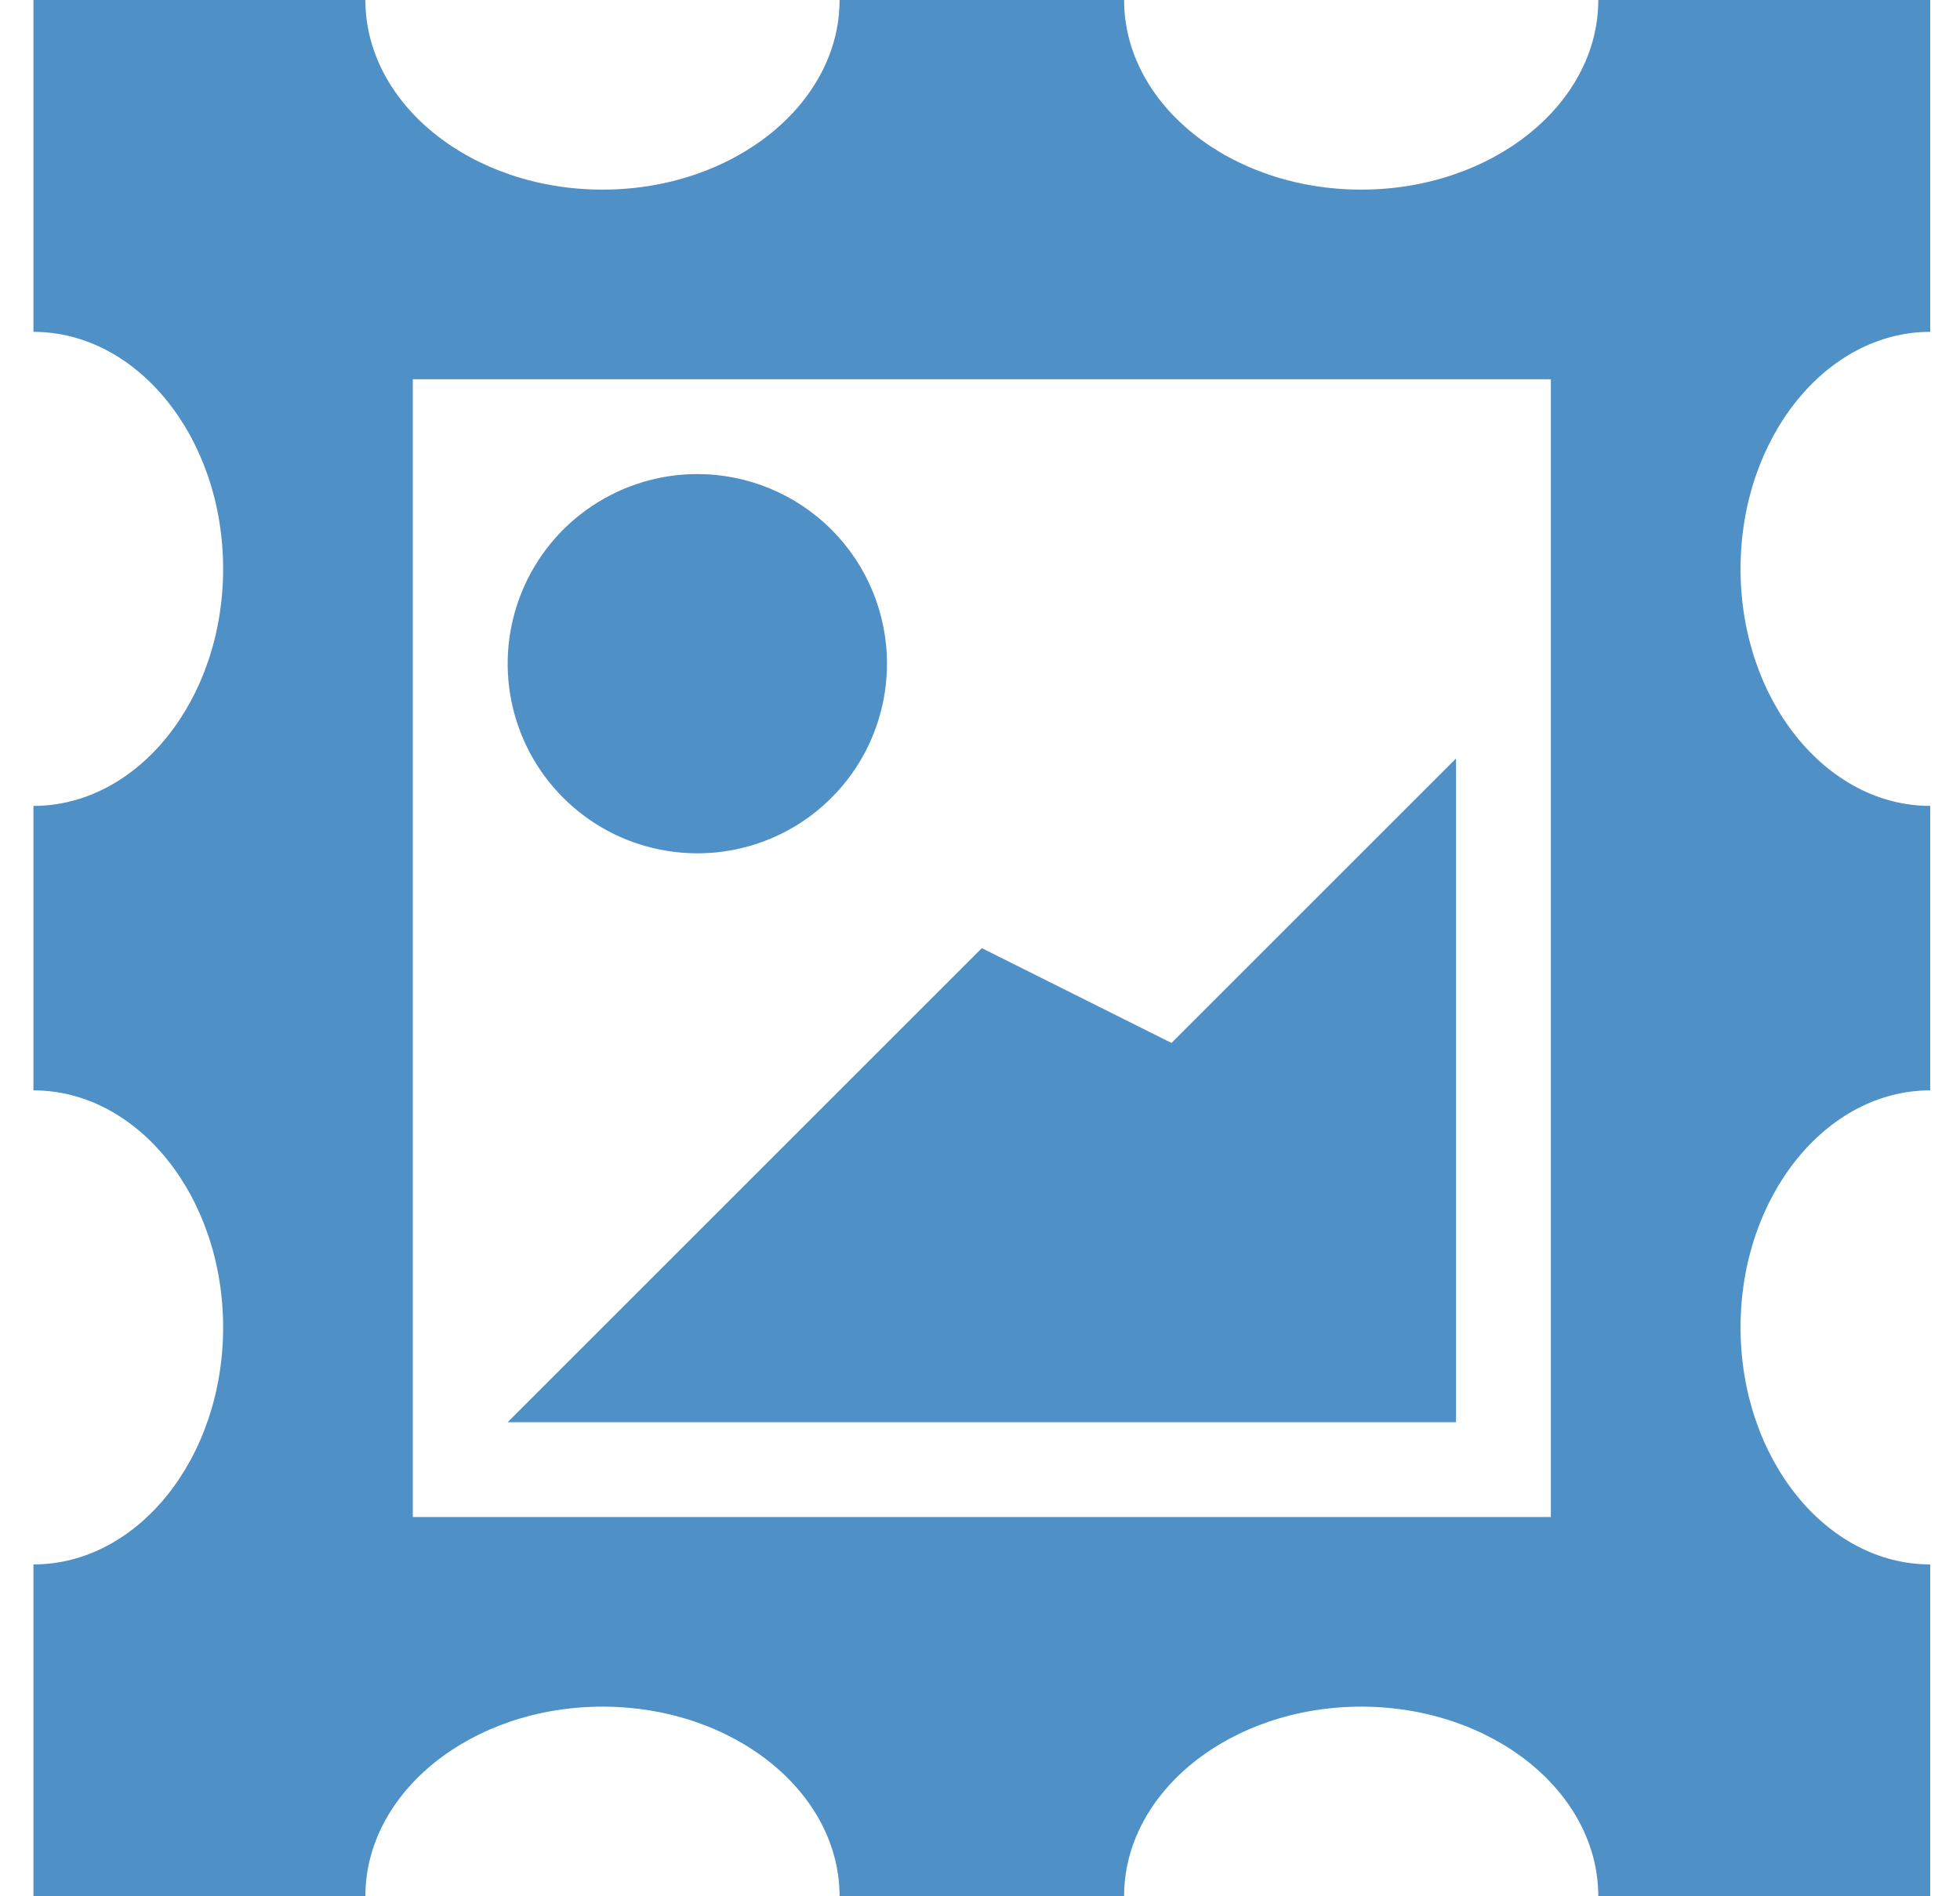 <svg width="31" height="30" viewBox="0 0 31 30" fill="none" xmlns="http://www.w3.org/2000/svg">
<path d="M0.529 0V5.25C2.179 5.25 3.529 6.93 3.529 9C3.529 11.07 2.179 12.75 0.529 12.75V17.25C2.179 17.25 3.529 18.93 3.529 21C3.529 23.07 2.179 24.75 0.529 24.75V30H5.779C5.779 28.35 7.459 27 9.529 27C11.599 27 13.279 28.35 13.279 30H17.779C17.779 28.35 19.459 27 21.529 27C23.599 27 25.279 28.35 25.279 30H30.529V24.75C28.879 24.75 27.529 23.07 27.529 21C27.529 18.93 28.879 17.25 30.529 17.25V12.75C28.879 12.75 27.529 11.07 27.529 9C27.529 6.93 28.879 5.25 30.529 5.25V0H25.279C25.279 1.65 23.599 3 21.529 3C19.459 3 17.779 1.65 17.779 0H13.279C13.279 1.65 11.599 3 9.529 3C7.459 3 5.779 1.65 5.779 0H0.529ZM6.529 6H24.529V24H6.529V6ZM11.029 7.5C10.436 7.5 9.856 7.676 9.363 8.006C8.869 8.335 8.485 8.804 8.258 9.352C8.031 9.9 7.971 10.503 8.087 11.085C8.203 11.667 8.488 12.202 8.908 12.621C9.328 13.041 9.862 13.327 10.444 13.442C11.026 13.558 11.629 13.499 12.177 13.272C12.726 13.045 13.194 12.66 13.524 12.167C13.853 11.673 14.029 11.093 14.029 10.5C14.029 9.704 13.713 8.941 13.151 8.379C12.588 7.816 11.825 7.5 11.029 7.5ZM23.029 12L18.529 16.5L15.529 15L8.029 22.5H23.029V12Z" fill="#4F90C6"/>
</svg>
